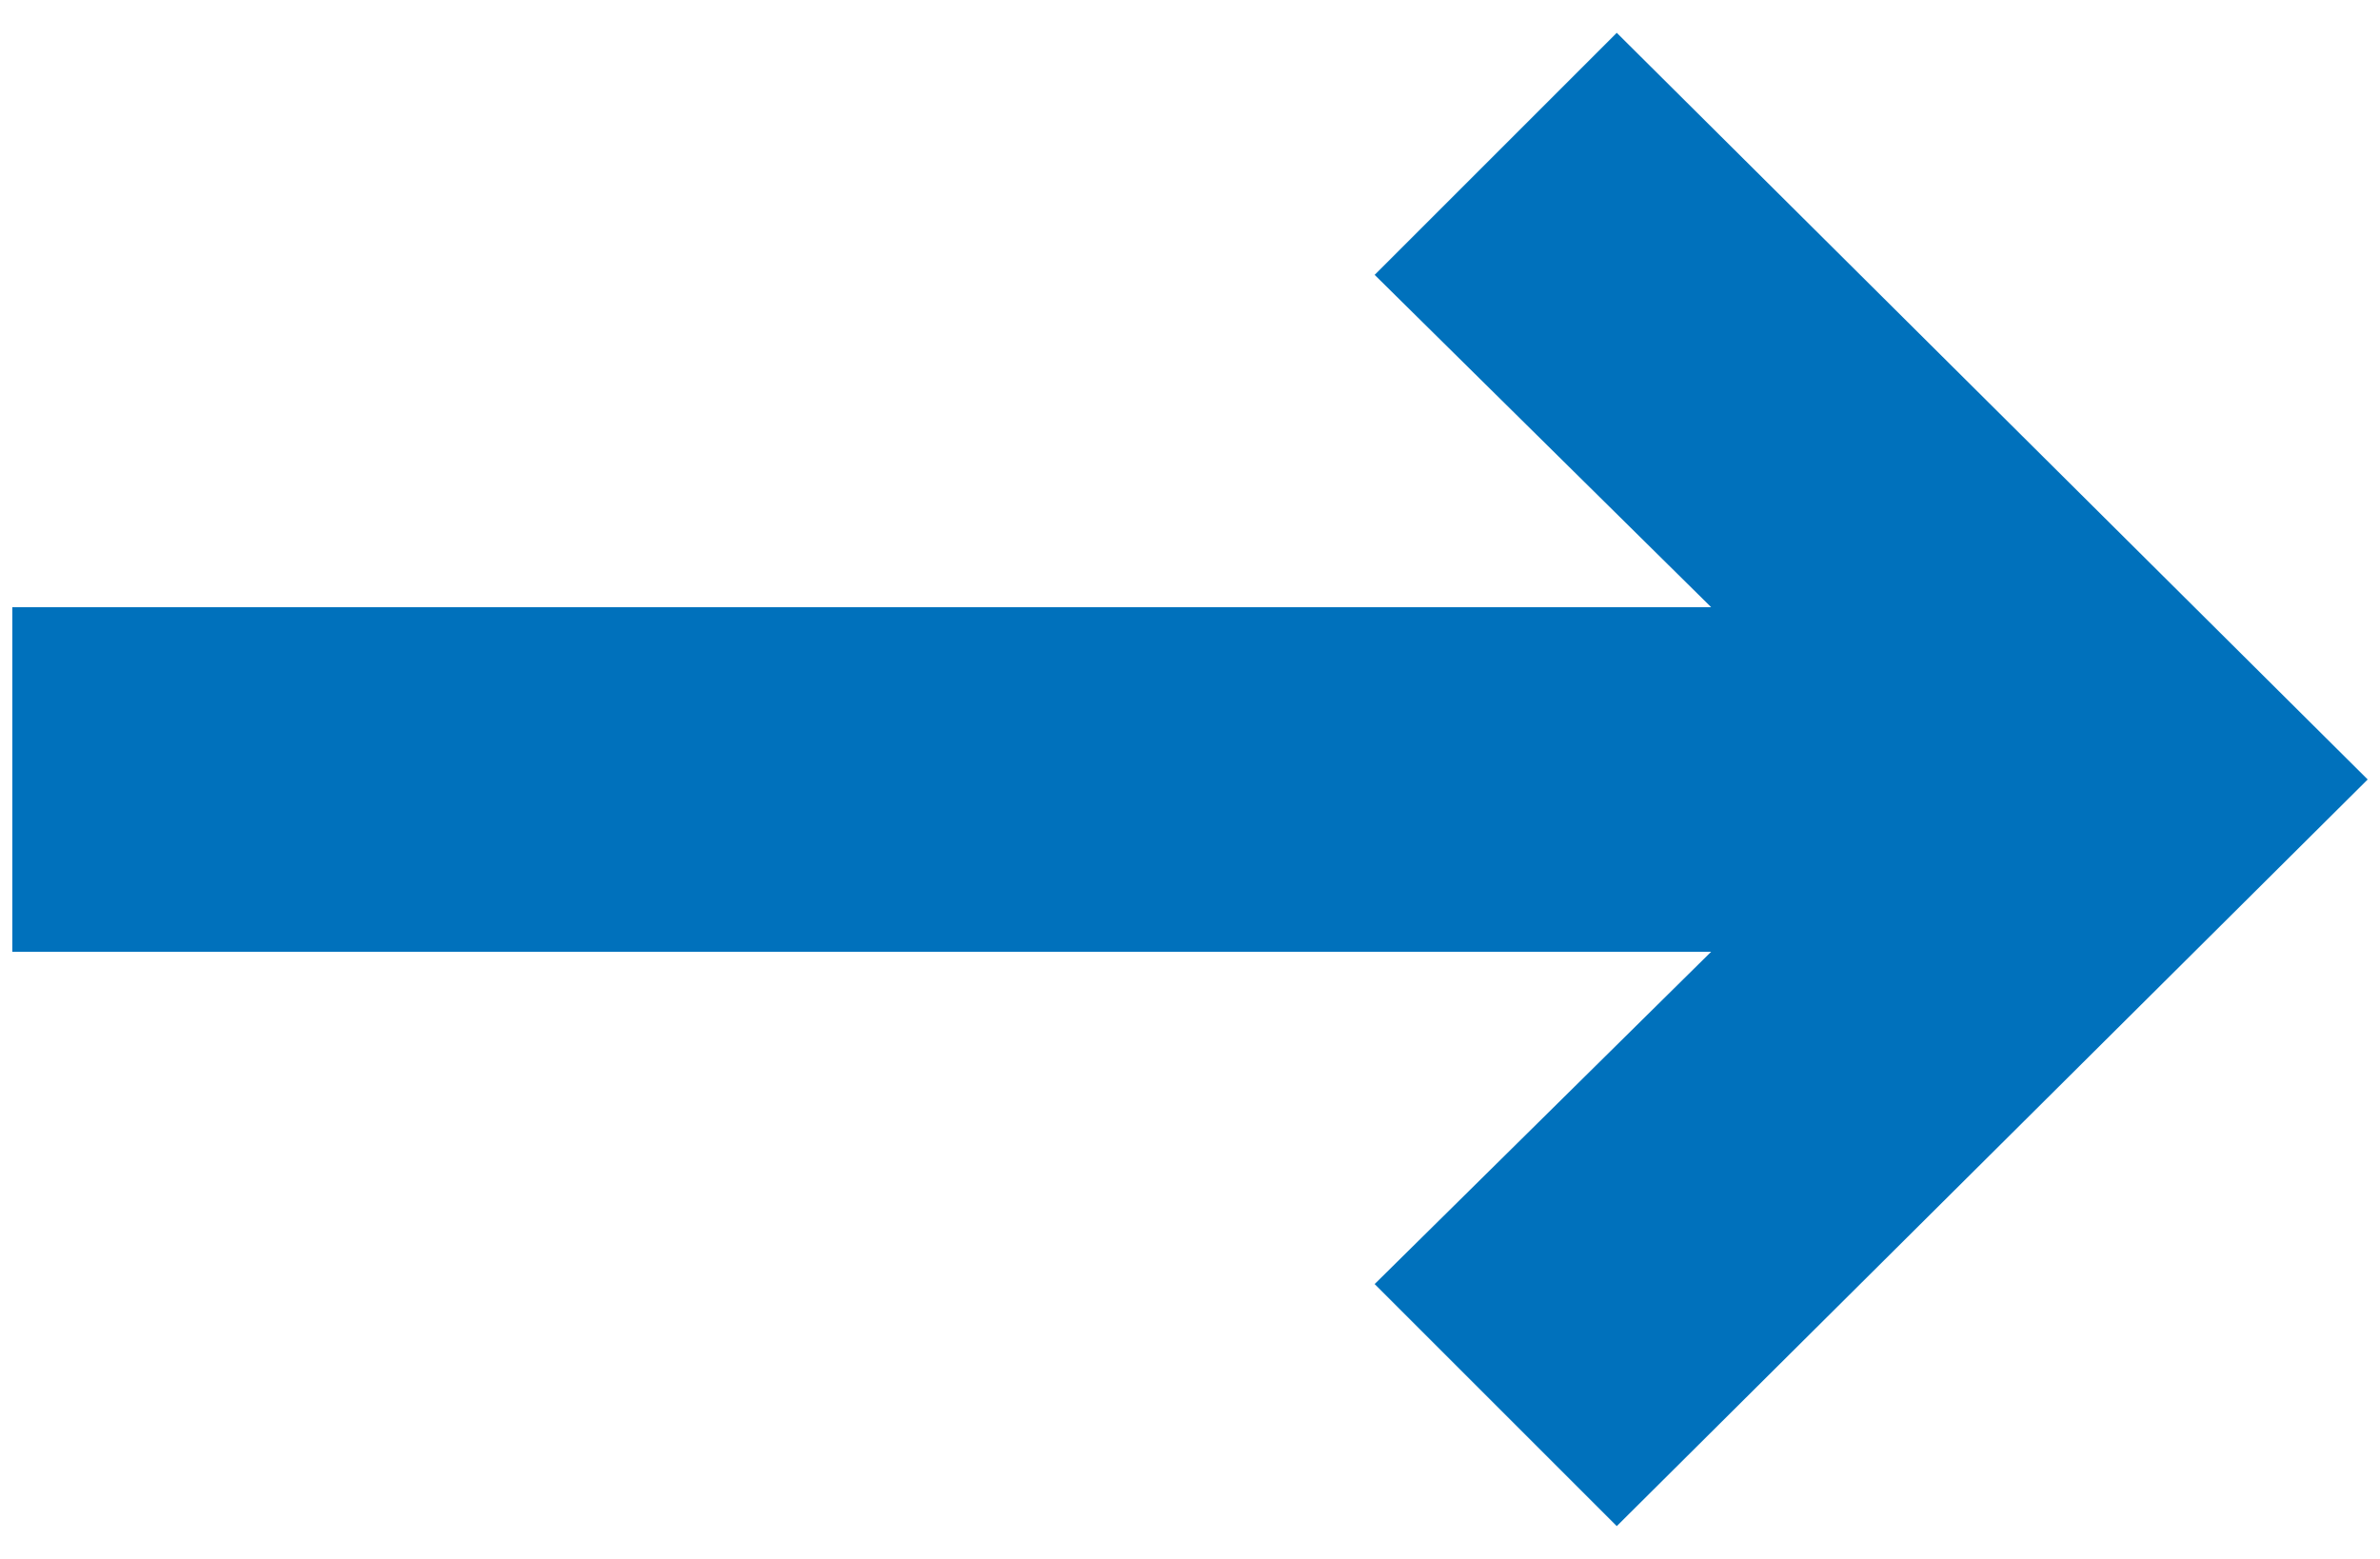 <?xml version="1.0" encoding="UTF-8"?>
<!-- Generator: Adobe Illustrator 27.2.0, SVG Export Plug-In . SVG Version: 6.00 Build 0)  -->
<svg xmlns="http://www.w3.org/2000/svg" xmlns:xlink="http://www.w3.org/1999/xlink" version="1.1" id="Layer_1" x="0px" y="0px" viewBox="0 0 58 38" style="enable-background:new 0 0 58 38;" xml:space="preserve">
<style type="text/css">
	.st0{fill:#0071BC;}
</style>
<polygon class="st0" points="39.4,0.8 33.5,6.7 41.7,14.8 0.3,14.8 0.3,23.2 41.7,23.2 33.5,31.3 39.4,37.2 57.7,19 "></polygon>
</svg>
